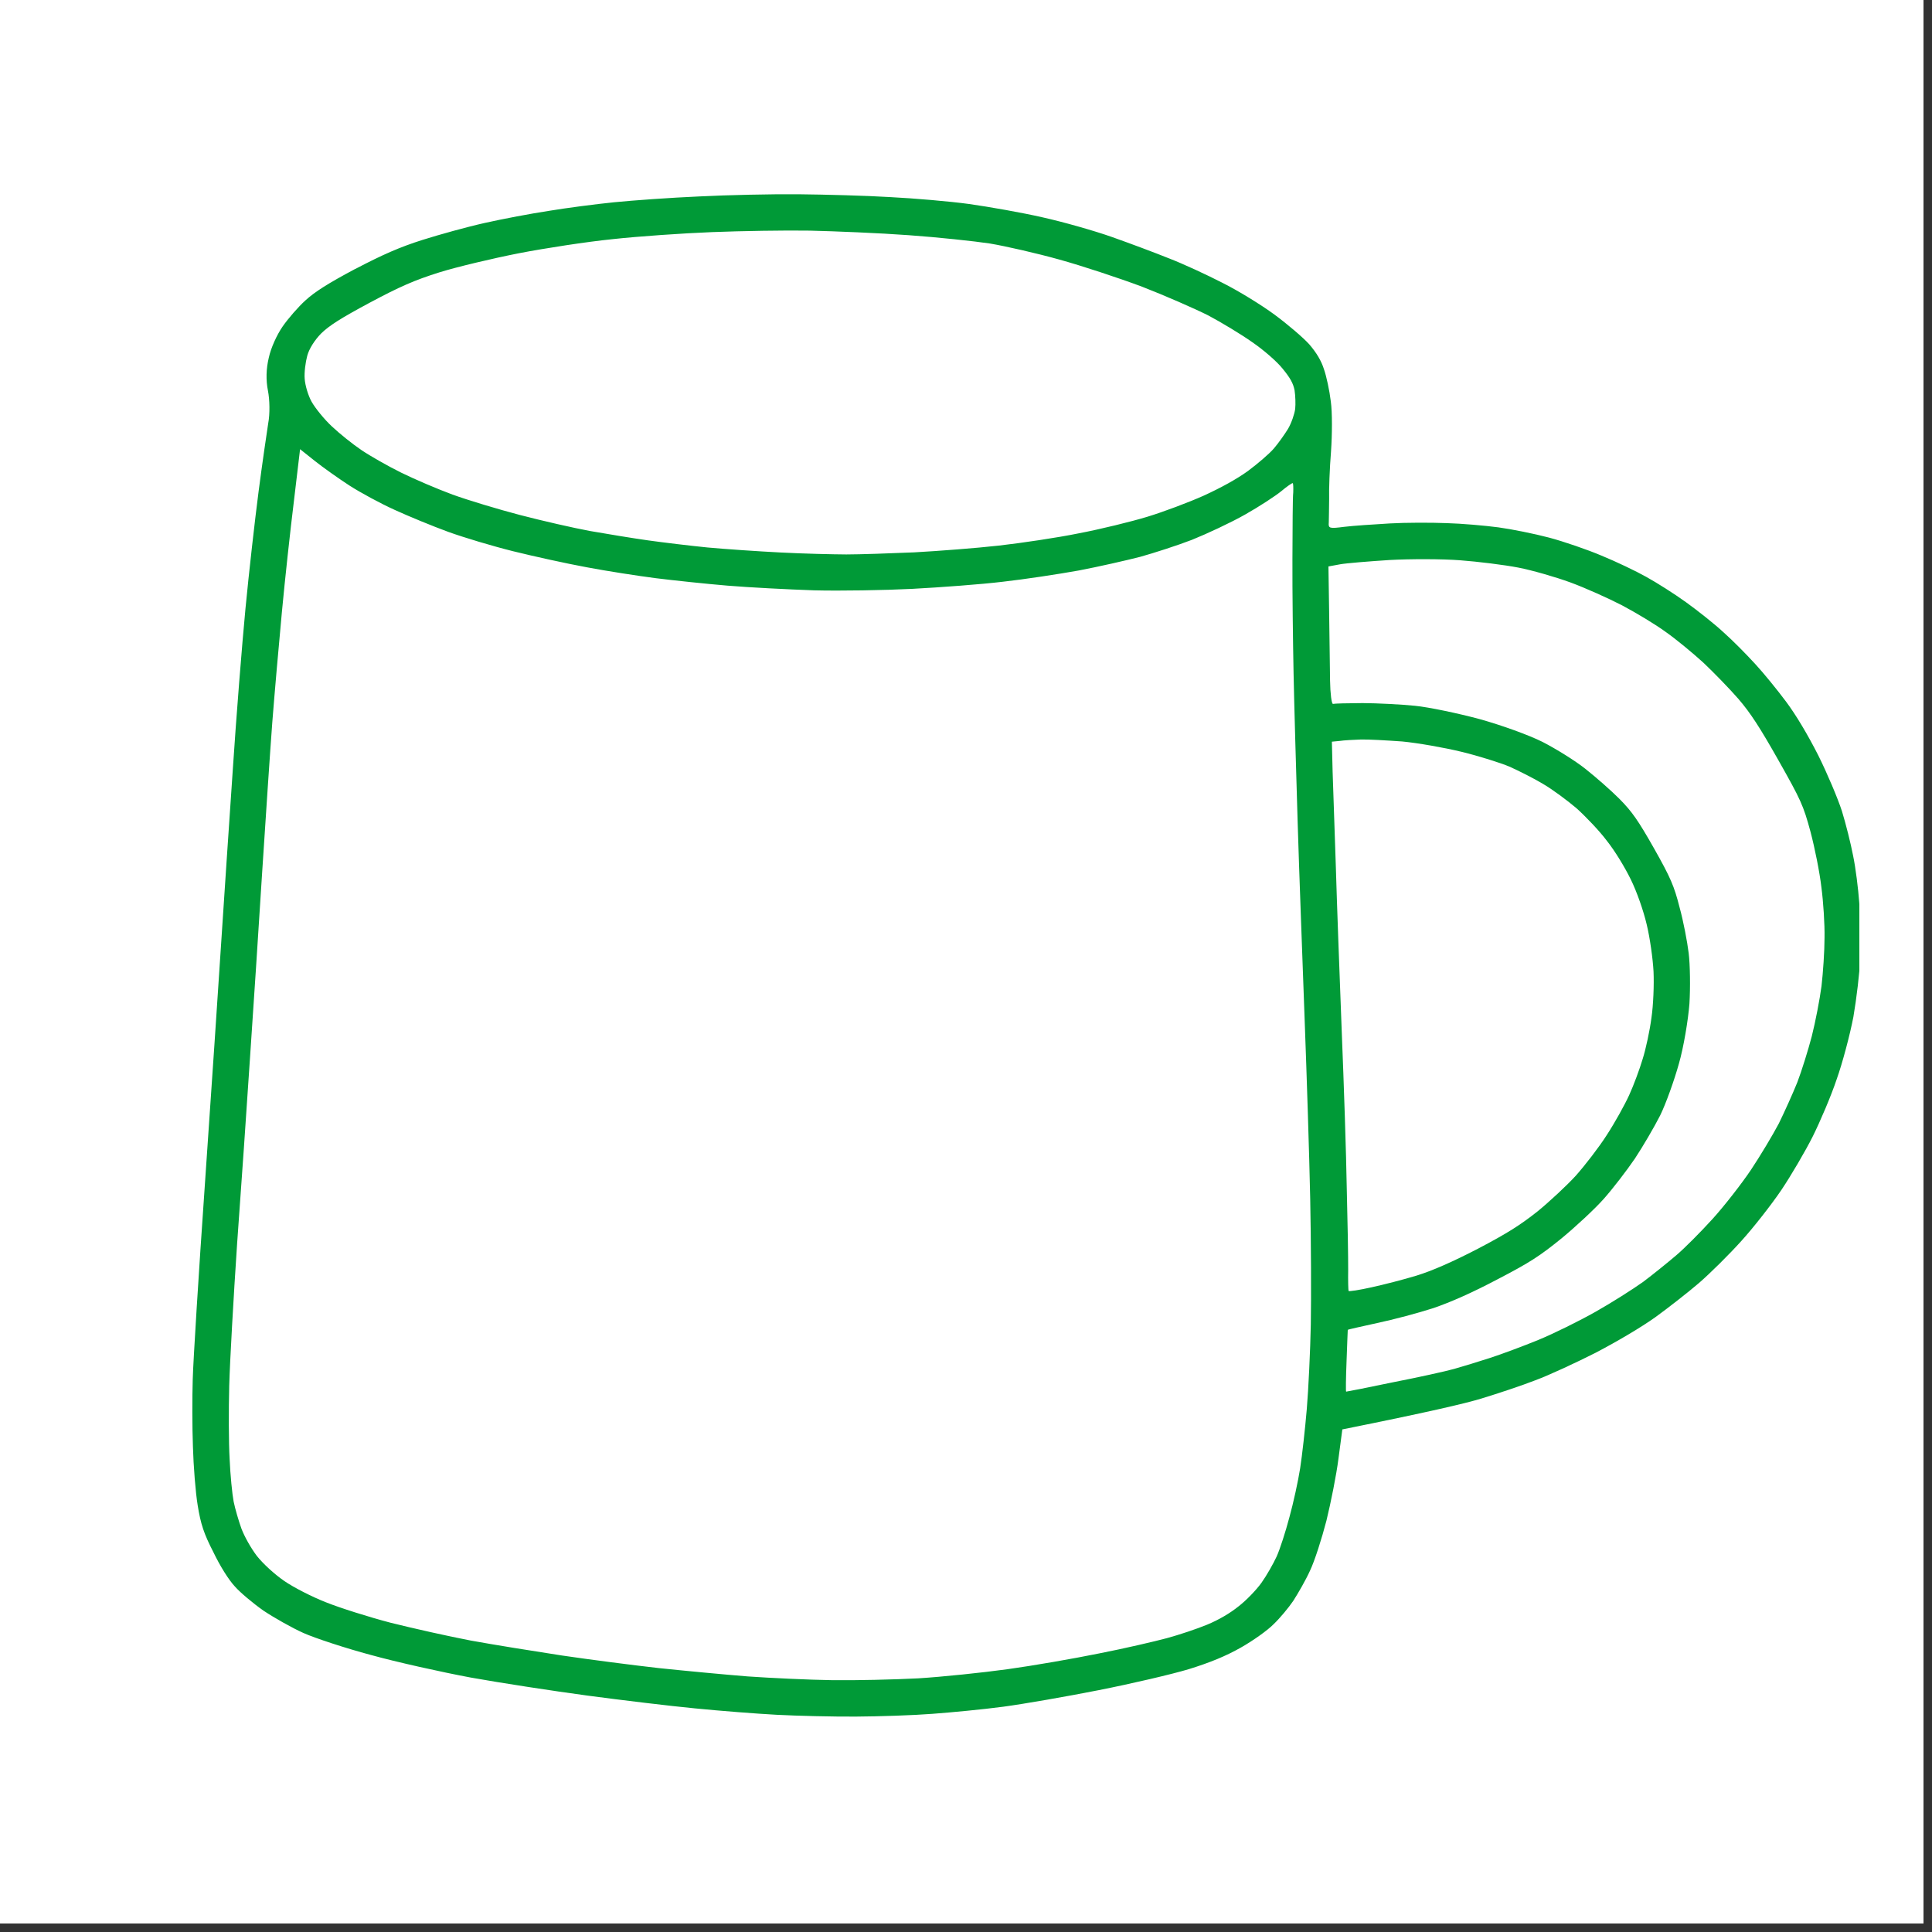 <svg xmlns="http://www.w3.org/2000/svg" xmlns:xlink="http://www.w3.org/1999/xlink" width="150" viewBox="0 0 112.5 112.5" height="150" preserveAspectRatio="xMidYMid meet"><rect x="0" y="0" width="112.5" height="112.5" fill="#333333" stroke="none"/><defs><g></g><clipPath id="58119a8ca2"><path d="M 0 0 L 112.004 0 L 112.004 112.004 L 0 112.004 Z M 0 0 " clip-rule="nonzero"></path></clipPath><clipPath id="ddb88afb46"><path d="M 11.199 11.207 L 108.27 11.207 L 108.27 100 L 11.199 100 Z M 11.199 11.207 " clip-rule="nonzero"></path></clipPath></defs><g clip-path="url(#58119a8ca2)"><path fill="#ffffff" d="M 0 0 L 112.004 0 L 112.004 112.004 L 0 112.004 Z M 0 0 " fill-opacity="1" fill-rule="nonzero"></path><path fill="#ffffff" d="M 0 0 L 112.004 0 L 112.004 112.004 L 0 112.004 Z M 0 0 " fill-opacity="1" fill-rule="nonzero"></path></g><g clip-path="url(#ddb88afb46)"><path fill="#009a37" d="M 20.676 15.668 C 22.281 14.828 23.273 14.391 24.605 13.969 C 25.582 13.66 27.215 13.207 28.238 12.98 C 29.262 12.75 30.934 12.434 31.945 12.281 C 32.949 12.113 34.676 11.887 35.766 11.777 C 36.855 11.668 39.086 11.508 40.723 11.438 C 42.352 11.355 44.957 11.297 46.504 11.312 C 48.051 11.328 50.441 11.391 51.836 11.477 C 53.219 11.547 55.293 11.723 56.43 11.879 C 57.566 12.039 59.504 12.379 60.711 12.656 C 61.906 12.922 63.738 13.441 64.762 13.805 C 65.789 14.168 67.273 14.723 68.086 15.051 C 68.895 15.363 70.289 16.008 71.176 16.465 C 72.078 16.914 73.441 17.75 74.219 18.324 C 74.996 18.898 75.906 19.676 76.246 20.059 C 76.66 20.543 76.934 20.996 77.094 21.5 C 77.238 21.906 77.418 22.75 77.492 23.371 C 77.582 24 77.574 25.312 77.504 26.297 C 77.426 27.27 77.379 28.516 77.395 29.066 C 77.387 29.613 77.383 30.223 77.375 30.422 C 77.344 30.77 77.406 30.789 78.285 30.676 C 78.793 30.613 79.988 30.535 80.918 30.48 C 81.848 30.426 83.332 30.426 84.223 30.461 C 85.109 30.484 86.469 30.605 87.246 30.707 C 88.02 30.812 89.359 31.082 90.203 31.305 C 91.066 31.535 92.43 32.004 93.258 32.355 C 94.098 32.699 95.27 33.258 95.859 33.59 C 96.469 33.926 97.504 34.582 98.18 35.07 C 98.859 35.559 99.84 36.336 100.352 36.812 C 100.883 37.281 101.699 38.109 102.195 38.652 C 102.695 39.191 103.5 40.184 104.004 40.859 C 104.582 41.633 105.266 42.781 105.879 43.988 C 106.402 45.039 107.016 46.492 107.254 47.227 C 107.484 47.973 107.773 49.133 107.906 49.828 C 108.051 50.516 108.207 51.754 108.266 52.594 C 108.336 53.43 108.352 54.816 108.328 55.703 C 108.293 56.594 108.102 58.172 107.922 59.215 C 107.723 60.254 107.289 61.895 106.945 62.859 C 106.621 63.828 105.98 65.324 105.555 66.176 C 105.129 67.027 104.301 68.438 103.734 69.285 C 103.164 70.129 102.109 71.477 101.398 72.262 C 100.691 73.047 99.582 74.145 98.938 74.703 C 98.293 75.258 97.141 76.156 96.398 76.695 C 95.566 77.289 94.203 78.094 92.938 78.758 C 91.781 79.344 90.195 80.082 89.398 80.375 C 88.609 80.684 87.184 81.156 86.246 81.441 C 85.309 81.727 83.102 82.242 78.164 83.234 L 77.938 84.938 C 77.82 85.875 77.496 87.492 77.238 88.547 C 76.969 89.586 76.547 90.91 76.281 91.461 C 76.027 92.023 75.574 92.801 75.305 93.219 C 75.039 93.613 74.52 94.238 74.156 94.582 C 73.812 94.934 72.965 95.535 72.262 95.934 C 71.379 96.434 70.469 96.809 69.223 97.195 C 68.238 97.492 65.879 98.043 63.977 98.418 C 62.078 98.793 59.582 99.227 58.41 99.383 C 57.242 99.539 55.387 99.715 54.281 99.797 C 53.176 99.883 51.172 99.949 49.828 99.957 C 48.488 99.965 46.418 99.914 45.23 99.852 C 44.043 99.789 41.902 99.621 40.48 99.48 C 39.059 99.344 36.23 99.004 34.207 98.734 C 32.184 98.461 29.125 97.992 27.414 97.684 C 25.695 97.363 23.082 96.781 21.59 96.367 C 20.105 95.969 18.348 95.391 17.672 95.09 C 17.016 94.797 15.965 94.203 15.344 93.789 C 14.738 93.363 13.977 92.727 13.672 92.375 C 13.32 91.996 12.824 91.215 12.422 90.375 C 11.871 89.309 11.684 88.734 11.512 87.66 C 11.387 86.91 11.266 85.371 11.234 84.234 C 11.191 83.109 11.191 81.344 11.223 80.316 C 11.25 79.285 11.566 74.164 11.934 68.914 C 12.297 63.66 12.723 57.34 12.883 54.844 C 13.047 52.355 13.348 47.82 13.559 44.766 C 13.758 41.723 14.094 37.531 14.293 35.445 C 14.492 33.359 14.84 30.297 15.055 28.641 C 15.27 26.98 15.535 25.191 15.617 24.656 C 15.723 24.105 15.707 23.277 15.602 22.746 C 15.48 22.133 15.496 21.477 15.652 20.828 C 15.777 20.25 16.121 19.5 16.457 19.012 C 16.773 18.555 17.367 17.871 17.781 17.496 C 18.336 16.988 19.094 16.508 20.676 15.664 Z M 17.891 20.715 C 17.789 21.09 17.711 21.691 17.742 22.059 C 17.77 22.445 17.941 23.027 18.148 23.398 C 18.359 23.77 18.883 24.418 19.324 24.828 C 19.777 25.254 20.543 25.871 21.051 26.211 C 21.559 26.555 22.59 27.141 23.363 27.523 C 24.141 27.906 25.477 28.477 26.355 28.801 C 27.238 29.121 29.008 29.656 30.277 29.988 C 31.566 30.324 33.391 30.742 34.367 30.922 C 35.336 31.09 36.84 31.34 37.73 31.465 C 38.621 31.59 40.176 31.777 41.195 31.879 C 42.207 31.973 44.133 32.105 45.465 32.172 C 46.797 32.242 48.512 32.281 49.281 32.285 C 50.051 32.285 51.832 32.223 53.23 32.164 C 54.637 32.086 56.848 31.918 58.16 31.77 C 59.473 31.621 61.566 31.312 62.82 31.055 C 64.078 30.816 65.875 30.375 66.812 30.09 C 67.75 29.805 69.234 29.246 70.098 28.859 C 71.109 28.395 72.016 27.898 72.672 27.422 C 73.238 27 73.91 26.426 74.172 26.121 C 74.438 25.812 74.805 25.293 75.004 24.969 C 75.199 24.633 75.379 24.113 75.418 23.809 C 75.449 23.531 75.43 23.035 75.383 22.73 C 75.305 22.32 75.125 22 74.684 21.465 C 74.371 21.066 73.582 20.379 72.926 19.93 C 72.281 19.473 71.117 18.77 70.348 18.363 C 69.562 17.969 67.844 17.215 66.504 16.695 C 65.152 16.188 62.984 15.473 61.68 15.113 C 60.352 14.742 58.547 14.332 57.641 14.18 C 56.742 14.043 54.609 13.816 52.914 13.695 C 51.219 13.57 48.629 13.465 47.176 13.43 C 45.73 13.406 43.152 13.449 41.461 13.516 C 39.77 13.582 37.168 13.762 35.672 13.926 C 34.168 14.078 31.707 14.457 30.199 14.75 C 28.691 15.047 26.613 15.539 25.586 15.859 C 24.121 16.32 23.281 16.691 21.523 17.629 C 19.82 18.543 19.168 18.961 18.695 19.422 C 18.32 19.809 18.004 20.301 17.891 20.715 Z M 17.113 29.188 C 16.906 30.859 16.59 33.762 16.414 35.645 C 16.238 37.523 15.984 40.41 15.855 42.07 C 15.73 43.73 15.469 47.652 15.266 50.785 C 15.066 53.922 14.754 58.777 14.559 61.578 C 14.375 64.371 14.039 69.242 13.809 72.391 C 13.598 75.531 13.387 79.266 13.348 80.684 C 13.312 82.102 13.316 84.02 13.371 84.949 C 13.41 85.887 13.523 87.012 13.605 87.438 C 13.695 87.875 13.902 88.578 14.059 89.012 C 14.234 89.473 14.605 90.137 14.957 90.602 C 15.32 91.059 15.98 91.664 16.551 92.059 C 17.094 92.434 18.176 92.988 18.98 93.301 C 19.773 93.621 21.477 94.16 22.746 94.492 C 24.027 94.812 26.129 95.285 27.422 95.531 C 28.707 95.766 31.086 96.148 32.715 96.398 C 34.332 96.637 36.875 96.965 38.367 97.133 C 39.852 97.289 42.176 97.508 43.531 97.617 C 44.875 97.711 47.102 97.816 48.457 97.836 C 49.812 97.855 52.066 97.801 53.461 97.73 C 54.844 97.645 57.188 97.402 58.66 97.199 C 60.133 96.996 62.535 96.578 63.992 96.281 C 65.453 95.996 67.23 95.582 67.941 95.391 C 68.652 95.199 69.711 94.844 70.289 94.605 C 70.984 94.316 71.625 93.938 72.129 93.531 C 72.566 93.195 73.16 92.578 73.453 92.168 C 73.746 91.758 74.141 91.066 74.336 90.641 C 74.531 90.215 74.859 89.191 75.082 88.348 C 75.312 87.52 75.59 86.246 75.707 85.5 C 75.824 84.75 75.996 83.203 76.094 82.051 C 76.191 80.895 76.297 78.668 76.328 77.117 C 76.355 75.562 76.344 72.27 76.293 69.801 C 76.242 67.332 76.09 62.582 75.965 59.246 C 75.844 55.91 75.648 50.746 75.559 47.777 C 75.469 44.809 75.359 40.941 75.324 39.18 C 75.289 37.418 75.25 34.453 75.258 32.578 C 75.266 30.707 75.27 28.957 75.305 28.676 C 75.316 28.391 75.305 28.152 75.277 28.133 C 75.234 28.121 74.945 28.32 74.613 28.598 C 74.293 28.863 73.336 29.492 72.504 29.961 C 71.672 30.434 70.262 31.09 69.406 31.434 C 68.547 31.766 67.172 32.207 66.387 32.426 C 65.594 32.629 63.988 32.996 62.82 33.219 C 61.648 33.43 59.656 33.734 58.391 33.875 C 57.129 34.027 54.75 34.203 53.121 34.289 C 51.492 34.371 48.914 34.414 47.406 34.375 C 45.895 34.324 43.629 34.207 42.363 34.102 C 41.098 33.996 39.223 33.797 38.188 33.668 C 37.156 33.535 35.336 33.254 34.16 33.031 C 32.992 32.816 31.059 32.391 29.879 32.098 C 28.699 31.805 27 31.297 26.098 30.969 C 25.199 30.641 23.785 30.059 22.984 29.691 C 22.16 29.32 20.98 28.68 20.344 28.27 C 19.711 27.859 18.809 27.219 18.332 26.84 L 17.473 26.156 Z M 77.395 35.613 C 77.414 37.07 77.438 38.871 77.449 39.633 C 77.461 40.395 77.539 41 77.621 40.988 C 77.695 40.965 78.469 40.945 79.34 40.941 C 80.199 40.945 81.582 41.016 82.398 41.098 C 83.211 41.18 84.898 41.535 86.152 41.871 C 87.457 42.234 89.039 42.809 89.824 43.203 C 90.586 43.594 91.707 44.285 92.312 44.766 C 92.914 45.242 93.812 46.027 94.301 46.52 C 95.031 47.258 95.391 47.773 96.312 49.398 C 97.277 51.105 97.488 51.598 97.801 52.836 C 98.02 53.621 98.25 54.836 98.332 55.504 C 98.414 56.172 98.434 57.508 98.375 58.449 C 98.301 59.398 98.039 60.977 97.762 61.938 C 97.492 62.91 97.004 64.27 96.672 64.949 C 96.324 65.633 95.668 66.754 95.207 67.453 C 94.73 68.156 93.914 69.215 93.391 69.805 C 92.859 70.406 91.746 71.434 90.938 72.102 C 89.668 73.133 89.098 73.508 87.219 74.484 C 85.742 75.266 84.469 75.828 83.461 76.172 C 82.602 76.449 81.133 76.844 80.195 77.039 C 79.246 77.246 78.473 77.422 78.48 77.434 C 78.473 77.457 78.449 78.273 78.41 79.254 C 78.371 80.238 78.359 81.047 78.387 81.035 C 78.406 81.039 79.633 80.801 81.102 80.492 C 82.562 80.207 84.18 79.852 84.676 79.711 C 85.172 79.57 86.109 79.285 86.758 79.074 C 87.41 78.863 88.664 78.398 89.57 78.027 C 90.465 77.66 91.965 76.918 92.918 76.379 C 93.859 75.848 95.105 75.055 95.688 74.637 C 96.25 74.215 97.113 73.516 97.609 73.094 C 98.094 72.684 99.039 71.73 99.727 70.973 C 100.406 70.223 101.406 68.941 101.957 68.121 C 102.496 67.312 103.223 66.098 103.578 65.426 C 103.91 64.75 104.398 63.668 104.66 63.016 C 104.906 62.371 105.285 61.16 105.5 60.34 C 105.711 59.504 105.965 58.191 106.066 57.418 C 106.156 56.648 106.242 55.379 106.242 54.609 C 106.258 53.832 106.172 52.504 106.059 51.66 C 105.961 50.805 105.672 49.363 105.426 48.438 C 105.008 46.895 104.875 46.602 103.551 44.258 C 102.473 42.352 101.918 41.496 101.219 40.688 C 100.719 40.113 99.801 39.168 99.199 38.598 C 98.586 38.039 97.598 37.219 96.988 36.793 C 96.395 36.359 95.258 35.676 94.461 35.254 C 93.672 34.844 92.312 34.234 91.453 33.918 C 90.59 33.602 89.219 33.207 88.414 33.051 C 87.586 32.891 86.066 32.703 85.027 32.625 C 83.969 32.543 82.117 32.543 80.918 32.609 C 79.703 32.688 78.398 32.793 78.035 32.859 L 77.355 32.984 Z M 77.598 44.93 C 77.633 45.887 77.711 48.375 77.785 50.445 C 77.844 52.527 78.004 56.801 78.125 59.945 C 78.254 63.105 78.391 67.27 78.422 69.207 C 78.473 71.152 78.508 73.281 78.504 73.926 C 78.492 74.582 78.512 75.145 78.527 75.172 C 78.551 75.211 79.145 75.121 79.859 74.961 C 80.559 74.809 81.746 74.504 82.477 74.281 C 83.371 74.008 84.562 73.488 86.047 72.719 C 87.797 71.801 88.527 71.332 89.531 70.539 C 90.223 69.973 91.23 69.039 91.758 68.461 C 92.293 67.859 93.109 66.805 93.562 66.094 C 94.031 65.375 94.609 64.332 94.867 63.766 C 95.125 63.203 95.477 62.254 95.652 61.664 C 95.84 61.07 96.07 59.996 96.164 59.262 C 96.273 58.535 96.32 57.32 96.285 56.574 C 96.246 55.828 96.074 54.598 95.887 53.832 C 95.703 53.043 95.312 51.922 94.961 51.211 C 94.613 50.5 94.039 49.551 93.559 48.949 C 93.137 48.383 92.324 47.535 91.797 47.062 C 91.254 46.602 90.387 45.957 89.84 45.641 C 89.312 45.324 88.43 44.879 87.895 44.641 C 87.367 44.418 86.113 44.023 85.102 43.777 C 84.109 43.535 82.555 43.262 81.652 43.176 C 80.746 43.113 79.66 43.047 79.23 43.062 C 78.805 43.078 78.262 43.105 78.004 43.145 L 77.555 43.188 Z M 77.598 44.93 " fill-opacity="1" fill-rule="evenodd"></path></g><g fill="#ffffff" fill-opacity="1"><g transform="translate(48.406, 108.144)"><g><path d="M 1.609 -2.594 C 1.297 -2.594 1.047 -2.488 0.859 -2.281 C 0.68 -2.07 0.594 -1.785 0.594 -1.422 C 0.594 -1.047 0.68 -0.754 0.859 -0.547 C 1.035 -0.348 1.285 -0.25 1.609 -0.25 C 1.805 -0.25 2.031 -0.285 2.281 -0.359 L 2.281 -0.078 C 2.082 -0.004 1.836 0.031 1.547 0.031 C 1.129 0.031 0.805 -0.094 0.578 -0.344 C 0.359 -0.594 0.25 -0.953 0.25 -1.422 C 0.25 -1.711 0.301 -1.969 0.406 -2.188 C 0.52 -2.414 0.676 -2.586 0.875 -2.703 C 1.082 -2.828 1.328 -2.891 1.609 -2.891 C 1.91 -2.891 2.172 -2.832 2.391 -2.719 L 2.25 -2.438 C 2.039 -2.539 1.828 -2.594 1.609 -2.594 Z M 1.609 -2.594 "></path></g></g><g transform="translate(50.918, 108.144)"><g><path d="M 2.859 -1.422 C 2.859 -0.973 2.742 -0.617 2.516 -0.359 C 2.285 -0.098 1.961 0.031 1.547 0.031 C 1.129 0.031 0.805 -0.094 0.578 -0.344 C 0.359 -0.602 0.25 -0.969 0.25 -1.438 C 0.25 -1.895 0.359 -2.25 0.578 -2.5 C 0.805 -2.758 1.133 -2.891 1.562 -2.891 C 1.969 -2.891 2.285 -2.758 2.516 -2.5 C 2.742 -2.238 2.859 -1.879 2.859 -1.422 Z M 0.594 -1.422 C 0.594 -1.035 0.672 -0.742 0.828 -0.547 C 0.992 -0.348 1.234 -0.25 1.547 -0.25 C 1.867 -0.25 2.109 -0.348 2.266 -0.547 C 2.43 -0.742 2.516 -1.035 2.516 -1.422 C 2.516 -1.805 2.43 -2.098 2.266 -2.297 C 2.109 -2.492 1.875 -2.594 1.562 -2.594 C 1.238 -2.594 0.992 -2.492 0.828 -2.297 C 0.672 -2.098 0.594 -1.805 0.594 -1.422 Z M 0.594 -1.422 "></path></g></g><g transform="translate(54.02, 108.144)"><g><path d="M -0.016 0.75 C -0.141 0.75 -0.238 0.734 -0.312 0.703 L -0.312 0.422 C -0.219 0.441 -0.117 0.453 -0.016 0.453 C 0.109 0.453 0.203 0.41 0.266 0.328 C 0.336 0.254 0.375 0.145 0.375 0 L 0.375 -2.844 L 0.703 -2.844 L 0.703 -0.031 C 0.703 0.219 0.641 0.41 0.516 0.547 C 0.391 0.68 0.211 0.75 -0.016 0.75 Z M -0.016 0.75 "></path></g></g><g transform="translate(55.083, 108.144)"><g><path d="M 0.391 0 L 0.391 -2.844 L 0.719 -2.844 L 0.719 0 Z M 0.391 0 "></path></g></g><g transform="translate(56.194, 108.144)"><g><path d="M 2.609 0 L 2.234 0 L 0.688 -2.391 L 0.672 -2.391 C 0.691 -2.109 0.703 -1.848 0.703 -1.609 L 0.703 0 L 0.391 0 L 0.391 -2.844 L 0.766 -2.844 L 2.312 -0.469 L 2.328 -0.469 C 2.328 -0.5 2.32 -0.609 2.312 -0.797 C 2.301 -0.992 2.297 -1.133 2.297 -1.219 L 2.297 -2.844 L 2.609 -2.844 Z M 2.609 0 "></path></g></g><g transform="translate(59.196, 108.144)"><g><path d="M 1.984 0 L 0.391 0 L 0.391 -2.844 L 1.984 -2.844 L 1.984 -2.547 L 0.719 -2.547 L 0.719 -1.641 L 1.906 -1.641 L 1.906 -1.344 L 0.719 -1.344 L 0.719 -0.297 L 1.984 -0.297 Z M 1.984 0 "></path></g></g><g transform="translate(61.411, 108.144)"><g><path d="M 2 -0.75 C 2 -0.5 1.906 -0.305 1.719 -0.172 C 1.539 -0.035 1.297 0.031 0.984 0.031 C 0.648 0.031 0.391 -0.008 0.203 -0.094 L 0.203 -0.406 C 0.316 -0.363 0.441 -0.328 0.578 -0.297 C 0.723 -0.266 0.863 -0.25 1 -0.25 C 1.219 -0.25 1.379 -0.289 1.484 -0.375 C 1.598 -0.457 1.656 -0.57 1.656 -0.719 C 1.656 -0.82 1.633 -0.906 1.594 -0.969 C 1.562 -1.031 1.5 -1.086 1.406 -1.141 C 1.312 -1.191 1.172 -1.254 0.984 -1.328 C 0.711 -1.422 0.52 -1.531 0.406 -1.656 C 0.301 -1.789 0.25 -1.961 0.25 -2.172 C 0.25 -2.391 0.328 -2.562 0.484 -2.688 C 0.648 -2.82 0.867 -2.891 1.141 -2.891 C 1.422 -2.891 1.68 -2.836 1.922 -2.734 L 1.828 -2.438 C 1.586 -2.539 1.359 -2.594 1.141 -2.594 C 0.961 -2.594 0.82 -2.551 0.719 -2.469 C 0.625 -2.395 0.578 -2.289 0.578 -2.156 C 0.578 -2.062 0.594 -1.984 0.625 -1.922 C 0.664 -1.859 0.727 -1.801 0.812 -1.75 C 0.906 -1.695 1.039 -1.641 1.219 -1.578 C 1.508 -1.473 1.711 -1.359 1.828 -1.234 C 1.941 -1.109 2 -0.945 2 -0.75 Z M 2 -0.75 "></path></g></g></g></svg>
